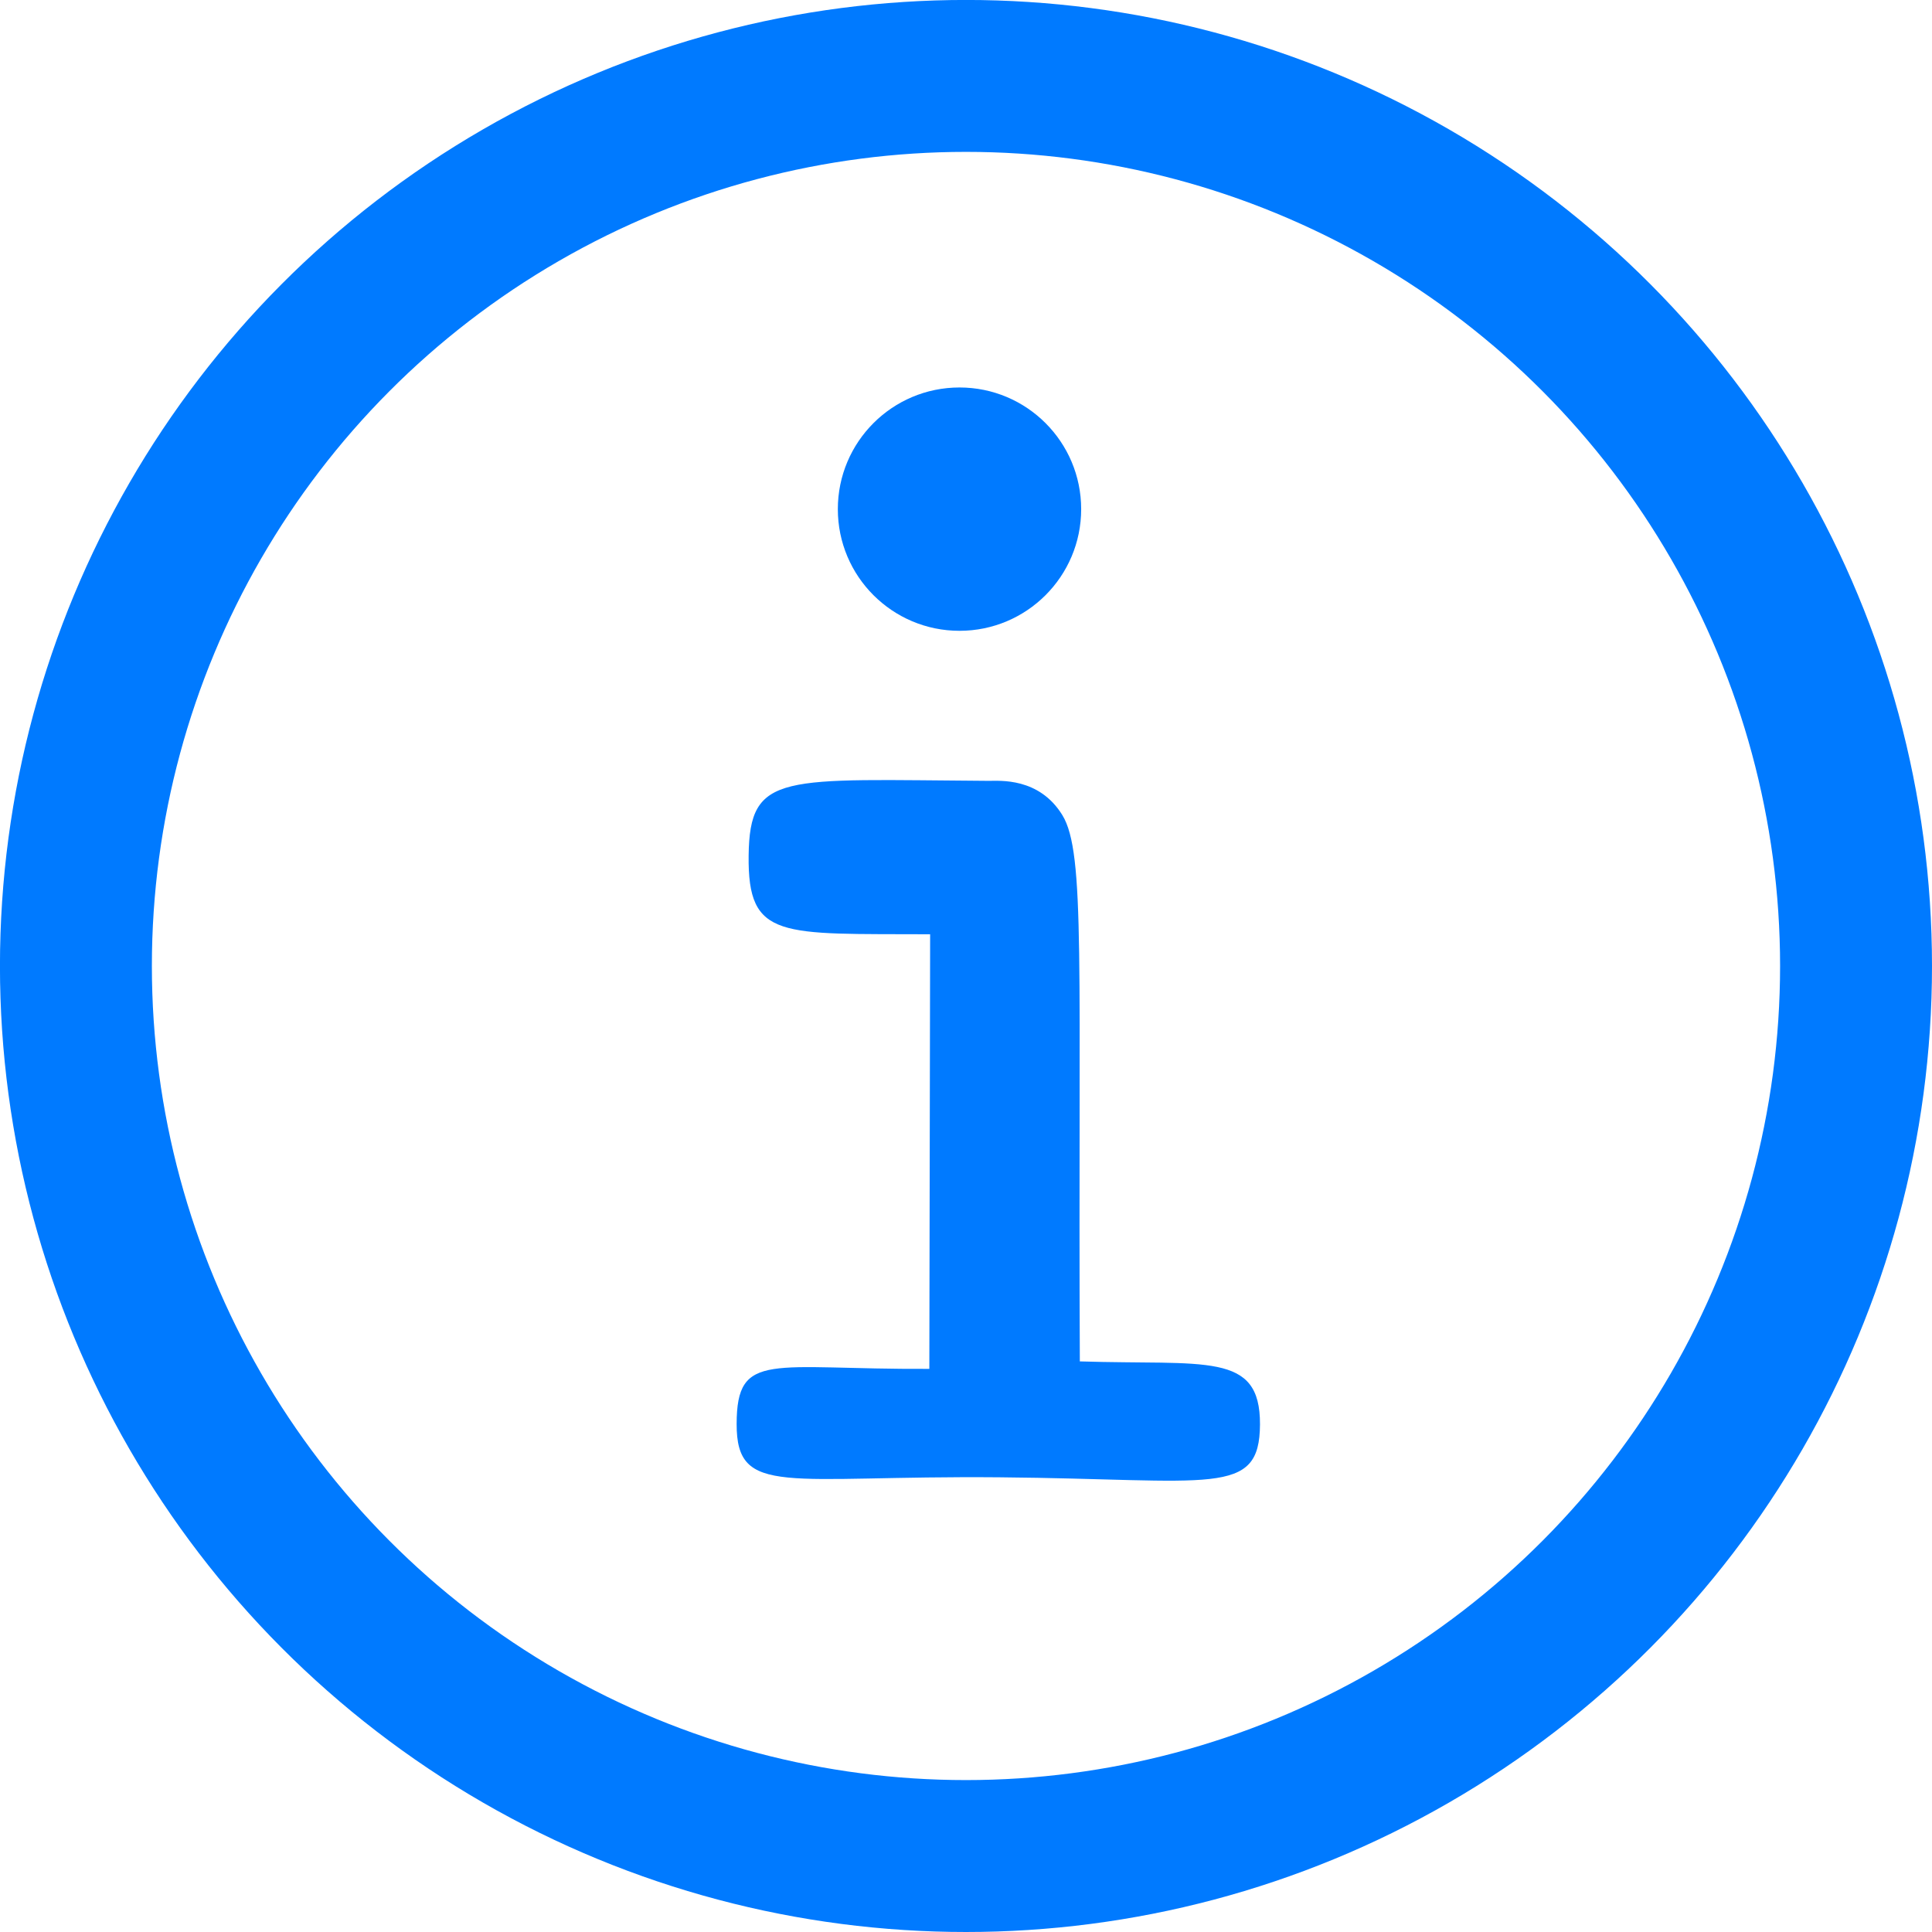 <?xml version="1.0" encoding="UTF-8" standalone="no"?>
<!-- Created with Inkscape (http://www.inkscape.org/) -->

<svg
   width="46.241mm"
   height="46.241mm"
   viewBox="0 0 46.241 46.241"
   version="1.1"
   id="svg1073"
   inkscape:version="1.1.2 (0a00cf5339, 2022-02-04)"
   sodipodi:docname="info.svg"
   xmlns:inkscape="http://www.inkscape.org/namespaces/inkscape"
   xmlns:sodipodi="http://sodipodi.sourceforge.net/DTD/sodipodi-0.dtd"
   xmlns="http://www.w3.org/2000/svg"
   xmlns:svg="http://www.w3.org/2000/svg">
  <sodipodi:namedview
     id="namedview1075"
     pagecolor="#ffffff"
     bordercolor="#666666"
     borderopacity="1.0"
     inkscape:pageshadow="2"
     inkscape:pageopacity="0.0"
     inkscape:pagecheckerboard="0"
     inkscape:document-units="mm"
     showgrid="false"
     inkscape:zoom="0.4675"
     inkscape:cx="87.700535"
     inkscape:cy="87.700535"
     inkscape:window-width="1600"
     inkscape:window-height="832"
     inkscape:window-x="0"
     inkscape:window-y="0"
     inkscape:window-maximized="1"
     inkscape:current-layer="layer1" />
  <defs
     id="defs1070" />
  <g
     inkscape:label="Calque 1"
     inkscape:groupmode="layer"
     id="layer1"
     transform="translate(-53.687,-93.236)">
    <path
       style="fill:#000000;stroke-width:1.056"
       id="path1182"
       d="" />
    <g
       id="g8949">
      <circle
         style="fill:none;fill-rule:evenodd;stroke:#007aff;stroke-width:3.636;stroke-linecap:round;stroke-linejoin:round;stroke-miterlimit:4;stroke-dasharray:none;stroke-opacity:1"
         id="path1224"
         cx="76.807"
         cy="116.356"
         r="21.303" />
      <circle
         style="fill:#007aff;fill-opacity:1;fill-rule:evenodd;stroke:none;stroke-width:4.558;stroke-linecap:round;stroke-linejoin:round;stroke-miterlimit:4;stroke-dasharray:none;stroke-opacity:1"
         id="path1388"
         cx="76.652"
         cy="105.422"
         r="2.912" />
      <path
         style="fill:#007aff;fill-opacity:1;stroke:none;stroke-width:0.265px;stroke-linecap:butt;stroke-linejoin:miter;stroke-opacity:1"
         d="m 75.93,125.998 0.019,-10.401 c -3.581,-0.016 -4.367,0.135 -4.344,-1.88 0.023,-2.015 0.802,-1.823 5.748,-1.792 0.255,0.002 1.203,-0.088 1.761,0.821 0.558,0.909 0.375,3.567 0.418,13.074 3.012,0.096 4.32,-0.243 4.312,1.508 -0.009,1.75 -1.131,1.311 -6.237,1.266 -5.106,-0.045 -6.293,0.486 -6.289,-1.277 0.004,-1.763 0.821,-1.3 4.612,-1.318 z"
         id="path1674"
         sodipodi:nodetypes="cczszczzzcc" />
    </g>
  </g>
</svg>
